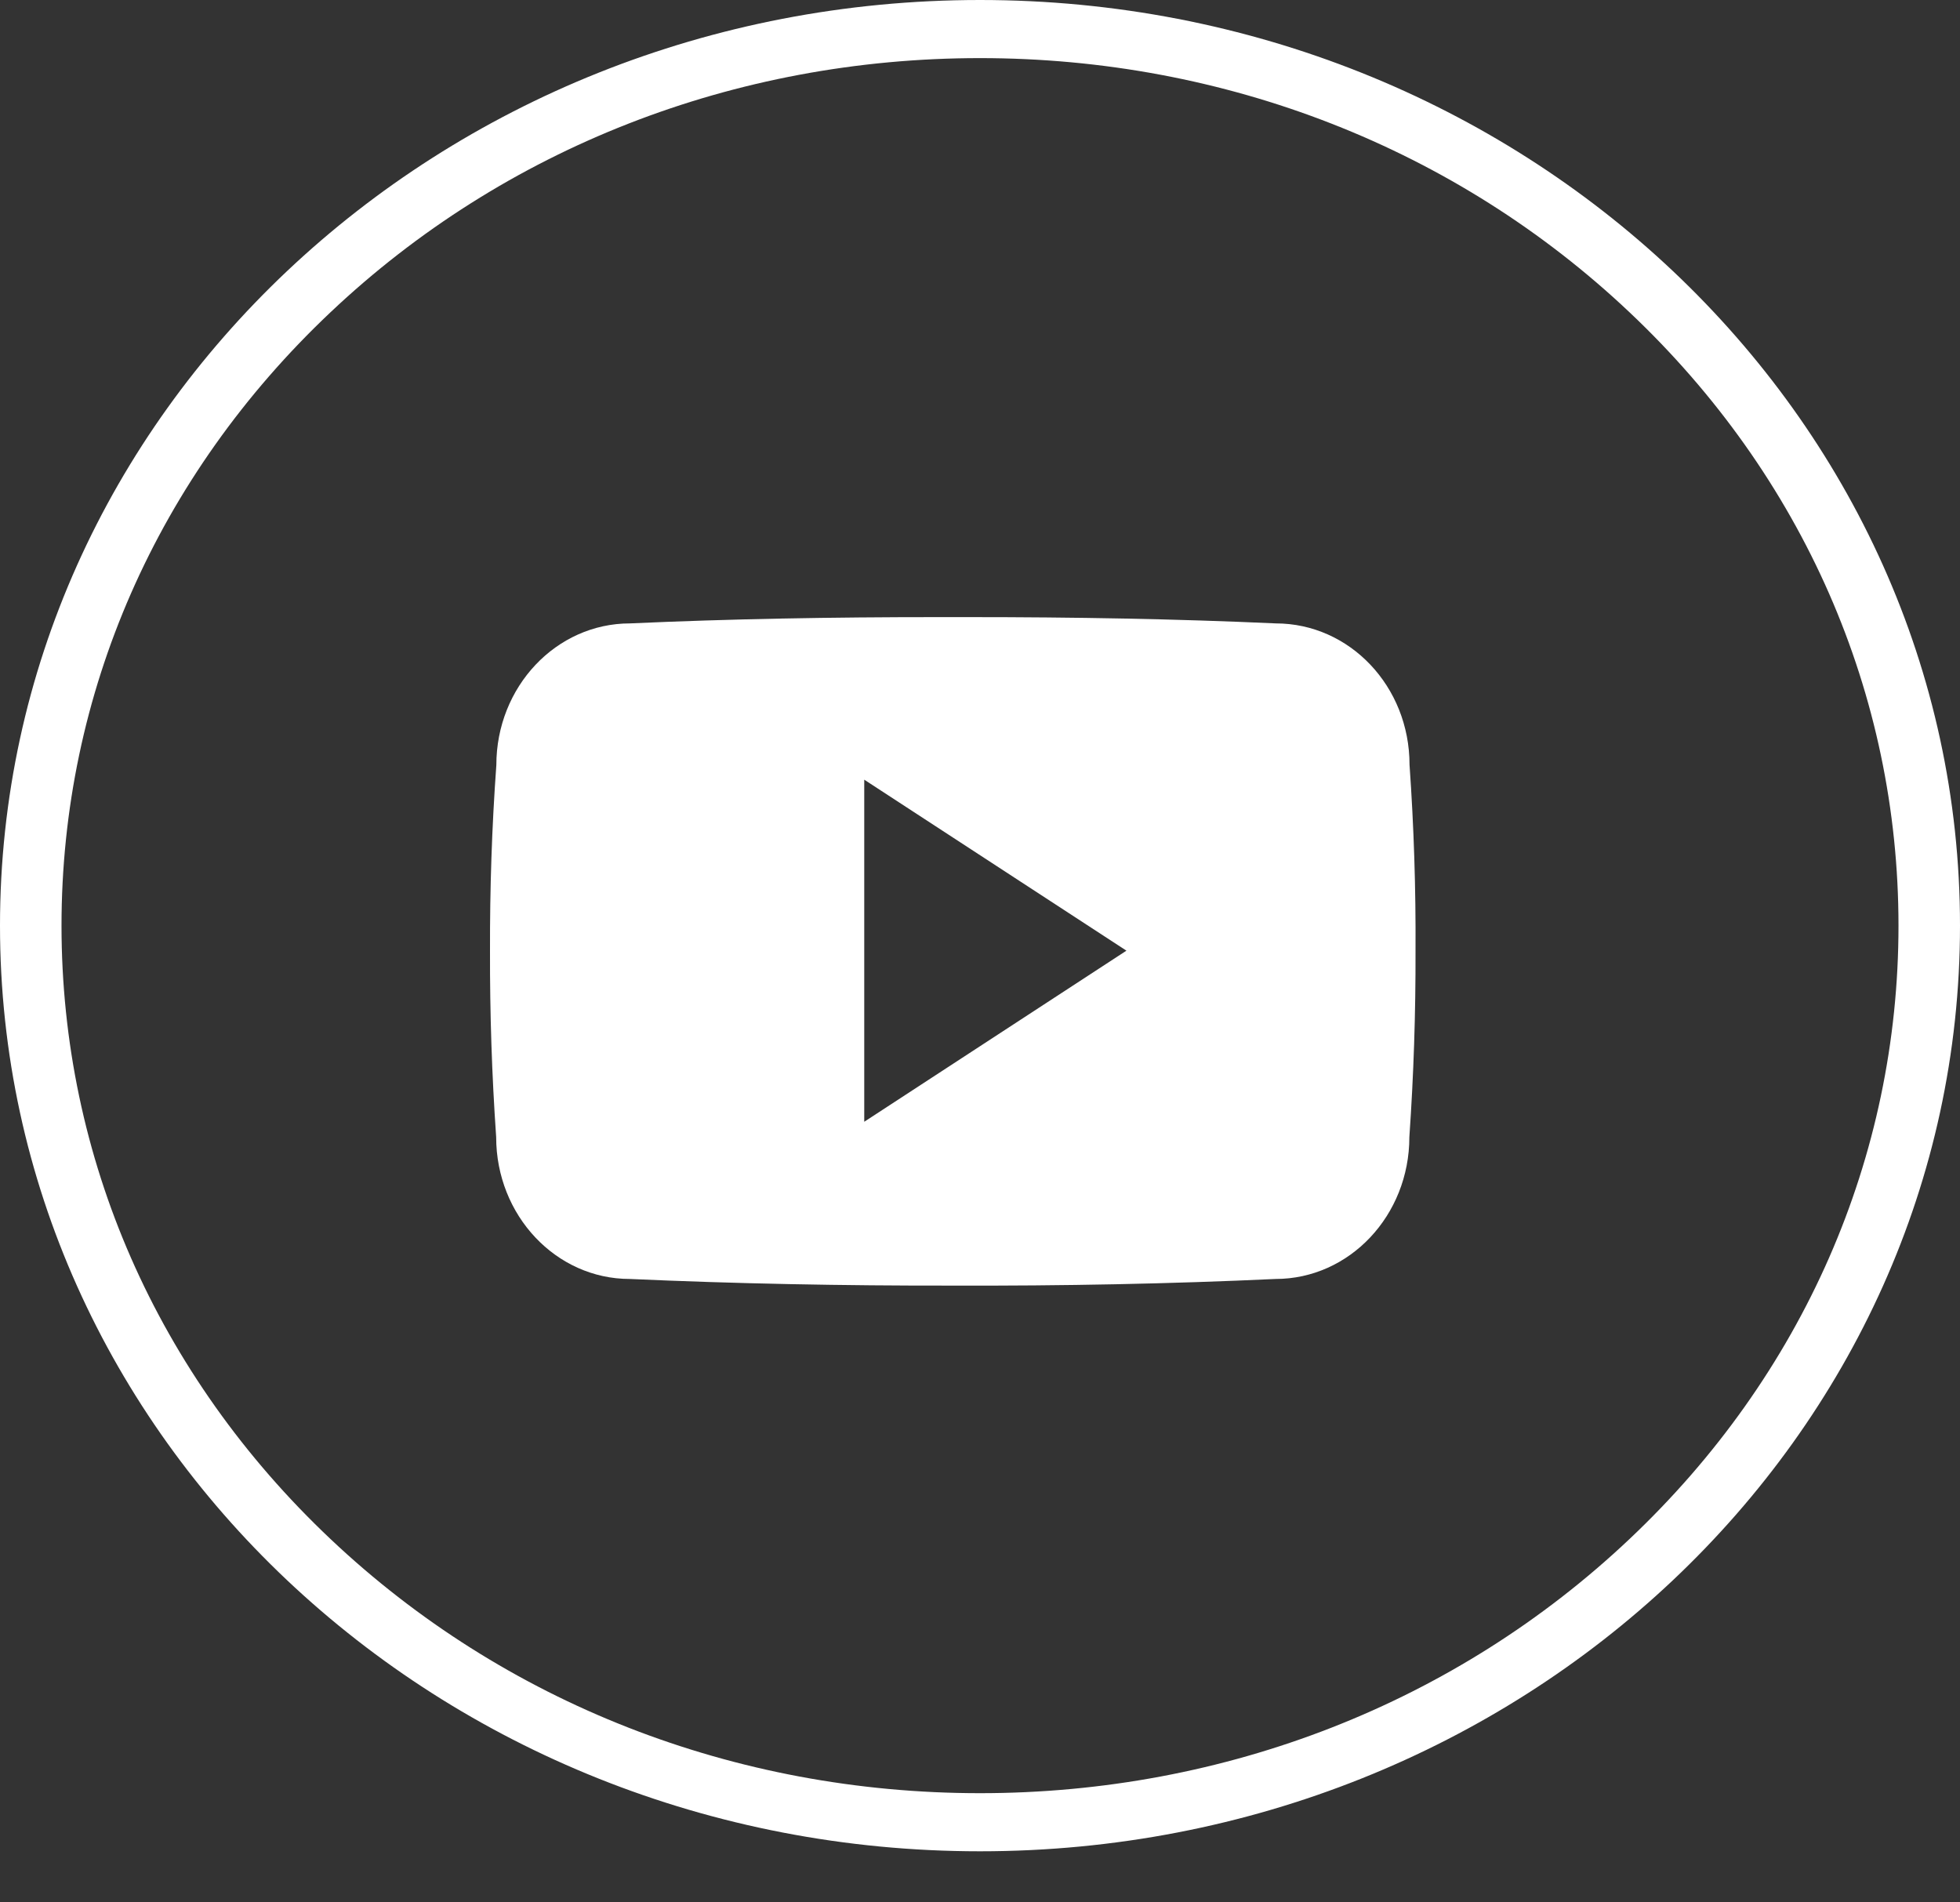<?xml version="1.0" encoding="UTF-8"?>
<svg width="34px" height="33px" viewBox="0 0 34 33" version="1.1" xmlns="http://www.w3.org/2000/svg" xmlns:xlink="http://www.w3.org/1999/xlink">
    <rect x="0" y="0" width="34" height="33" fill="#333333" stroke="none"/>
    <!-- Generator: Sketch 58 (84663) - https://sketch.com -->
    <title>Group 52</title>
    <desc>Created with Sketch.</desc>
    <g id="Page-1" stroke="none" stroke-width="1" fill="none" fill-rule="evenodd">
        <g id="2x01.essexclerk" transform="translate(-1389, -41)" fill="#FFFFFF" fill-rule="nonzero">
            <g id="Group" transform="translate(256, 21)">
                <g id="Group-49" transform="translate(668, 20)">
                    <g id="Group-47" transform="translate(384, 0)">
                        <g id="Group-19">
                            <g id="Group-52" transform="translate(81, 0)">
                                <g id="if_facebook_313485-copy">
                                    <path d="M17,0 C7.611,0 0,7.189 0,16.057 C0,24.925 7.611,32.114 17,32.114 C26.389,32.114 34,24.925 34,16.057 C34,7.189 26.389,0 17,0 Z M28.266,26.698 C25.257,29.541 21.256,31.106 17,31.106 C12.744,31.106 8.743,29.541 5.734,26.698 C2.724,23.856 1.067,20.077 1.067,16.057 C1.067,12.037 2.724,8.258 5.734,5.416 C8.743,2.573 12.744,1.008 17,1.008 C21.256,1.008 25.257,2.573 28.266,5.416 C31.276,8.258 32.933,12.037 32.933,16.057 C32.933,20.077 31.276,23.856 28.266,26.698 Z" id="Shape"></path>
                                </g>
                                <g id="iconfinder_icon-social-youtube_211929" transform="translate(8.5, 10.705)">
                                    <path d="M15.951,2.561 C15.951,1.202 14.913,0.109 13.63,0.109 C11.893,0.03 10.121,0 8.311,0 C8.217,0 8.123,0 8.029,0 C7.935,0 7.841,0 7.747,0 C5.94,0 4.165,0.03 2.428,0.109 C1.148,0.109 0.11,1.208 0.11,2.567 C0.032,3.642 -0.003,4.717 0,5.792 C-0.003,6.867 0.032,7.942 0.107,9.02 C0.107,10.379 1.145,11.481 2.425,11.481 C4.25,11.563 6.122,11.599 8.026,11.596 C9.933,11.602 11.799,11.566 13.627,11.481 C14.91,11.481 15.948,10.379 15.948,9.02 C16.023,7.942 16.058,6.867 16.055,5.789 C16.061,4.714 16.027,3.639 15.951,2.561 Z M6.492,8.754 L6.492,2.82 L11.04,5.786 L6.492,8.754 Z" id="Shape"></path>
                                </g>
                            </g>
                        </g>
                    </g>
                </g>
            </g>
        </g>
    </g>
</svg>